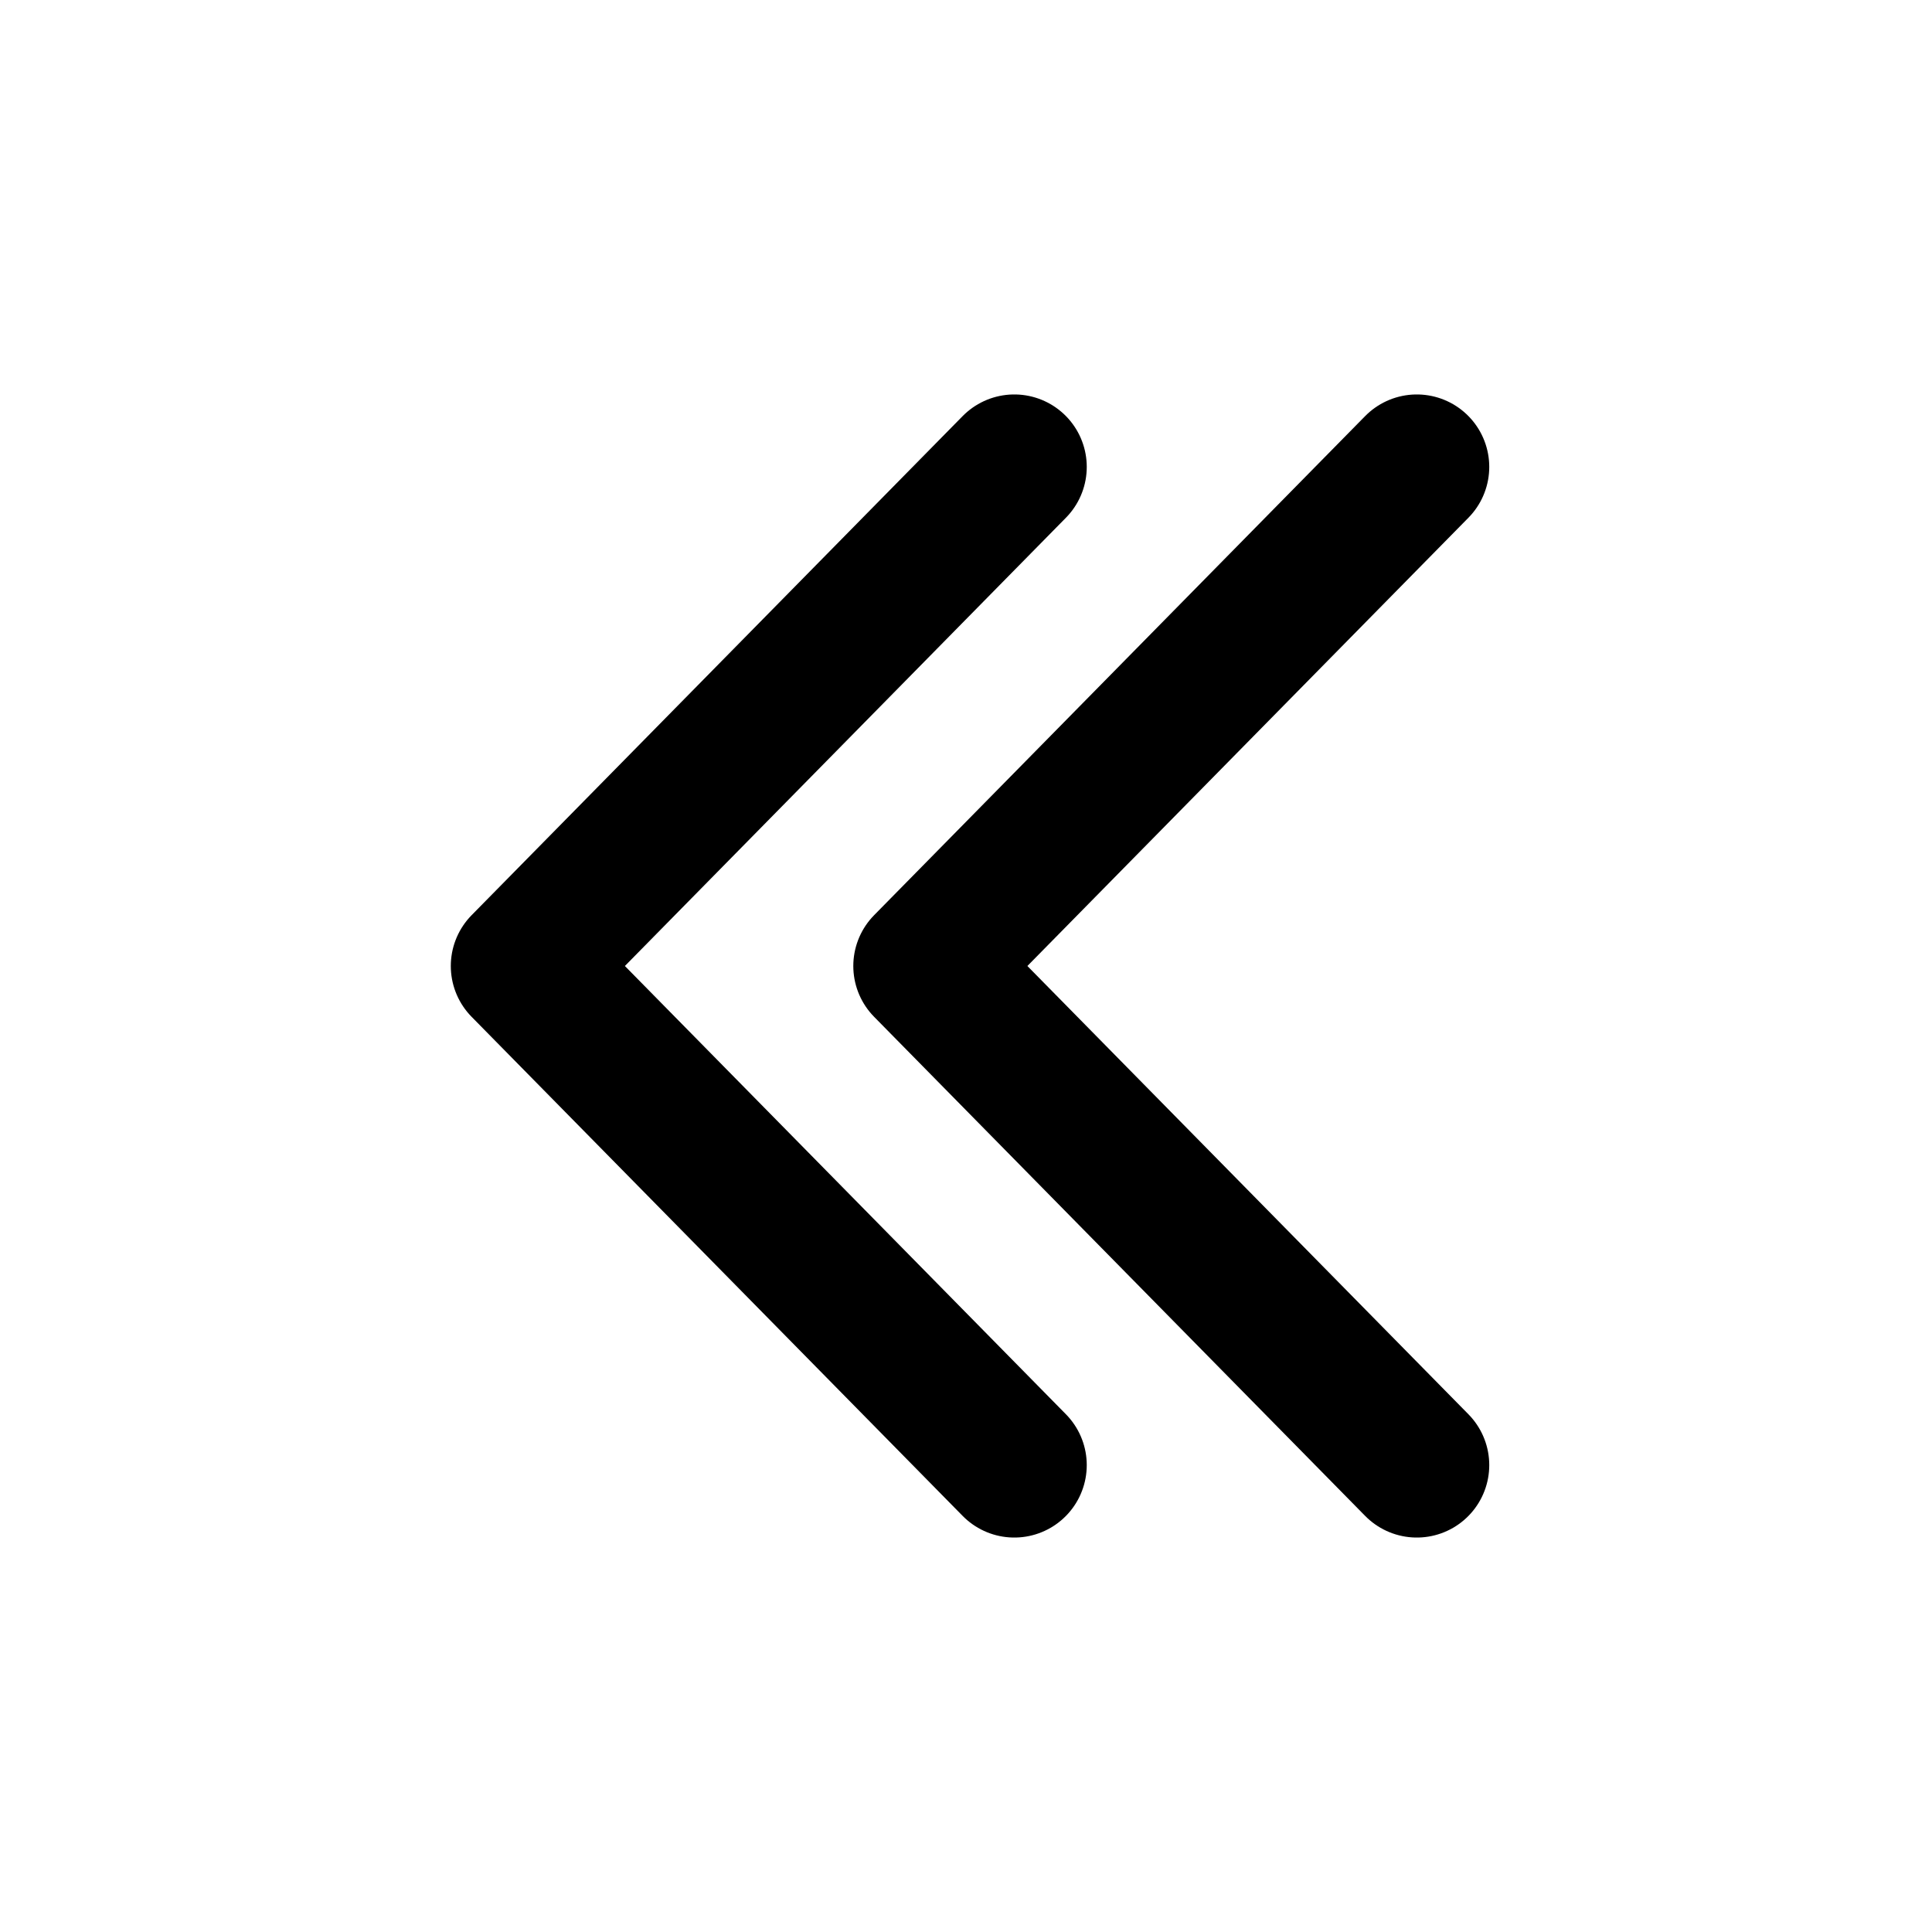 <svg xmlns="http://www.w3.org/2000/svg" width="24" height="24" fill="none" stroke="currentColor" stroke-linecap="round" stroke-linejoin="round" stroke-width="1.8" data-attribution="cc0-icons" viewBox="0 0 24 24">
  <path d="M17.6 5.8 11.5 12l6.1 6.2m-5-12.4L6.5 12l6.1 6.2"/>
</svg>
